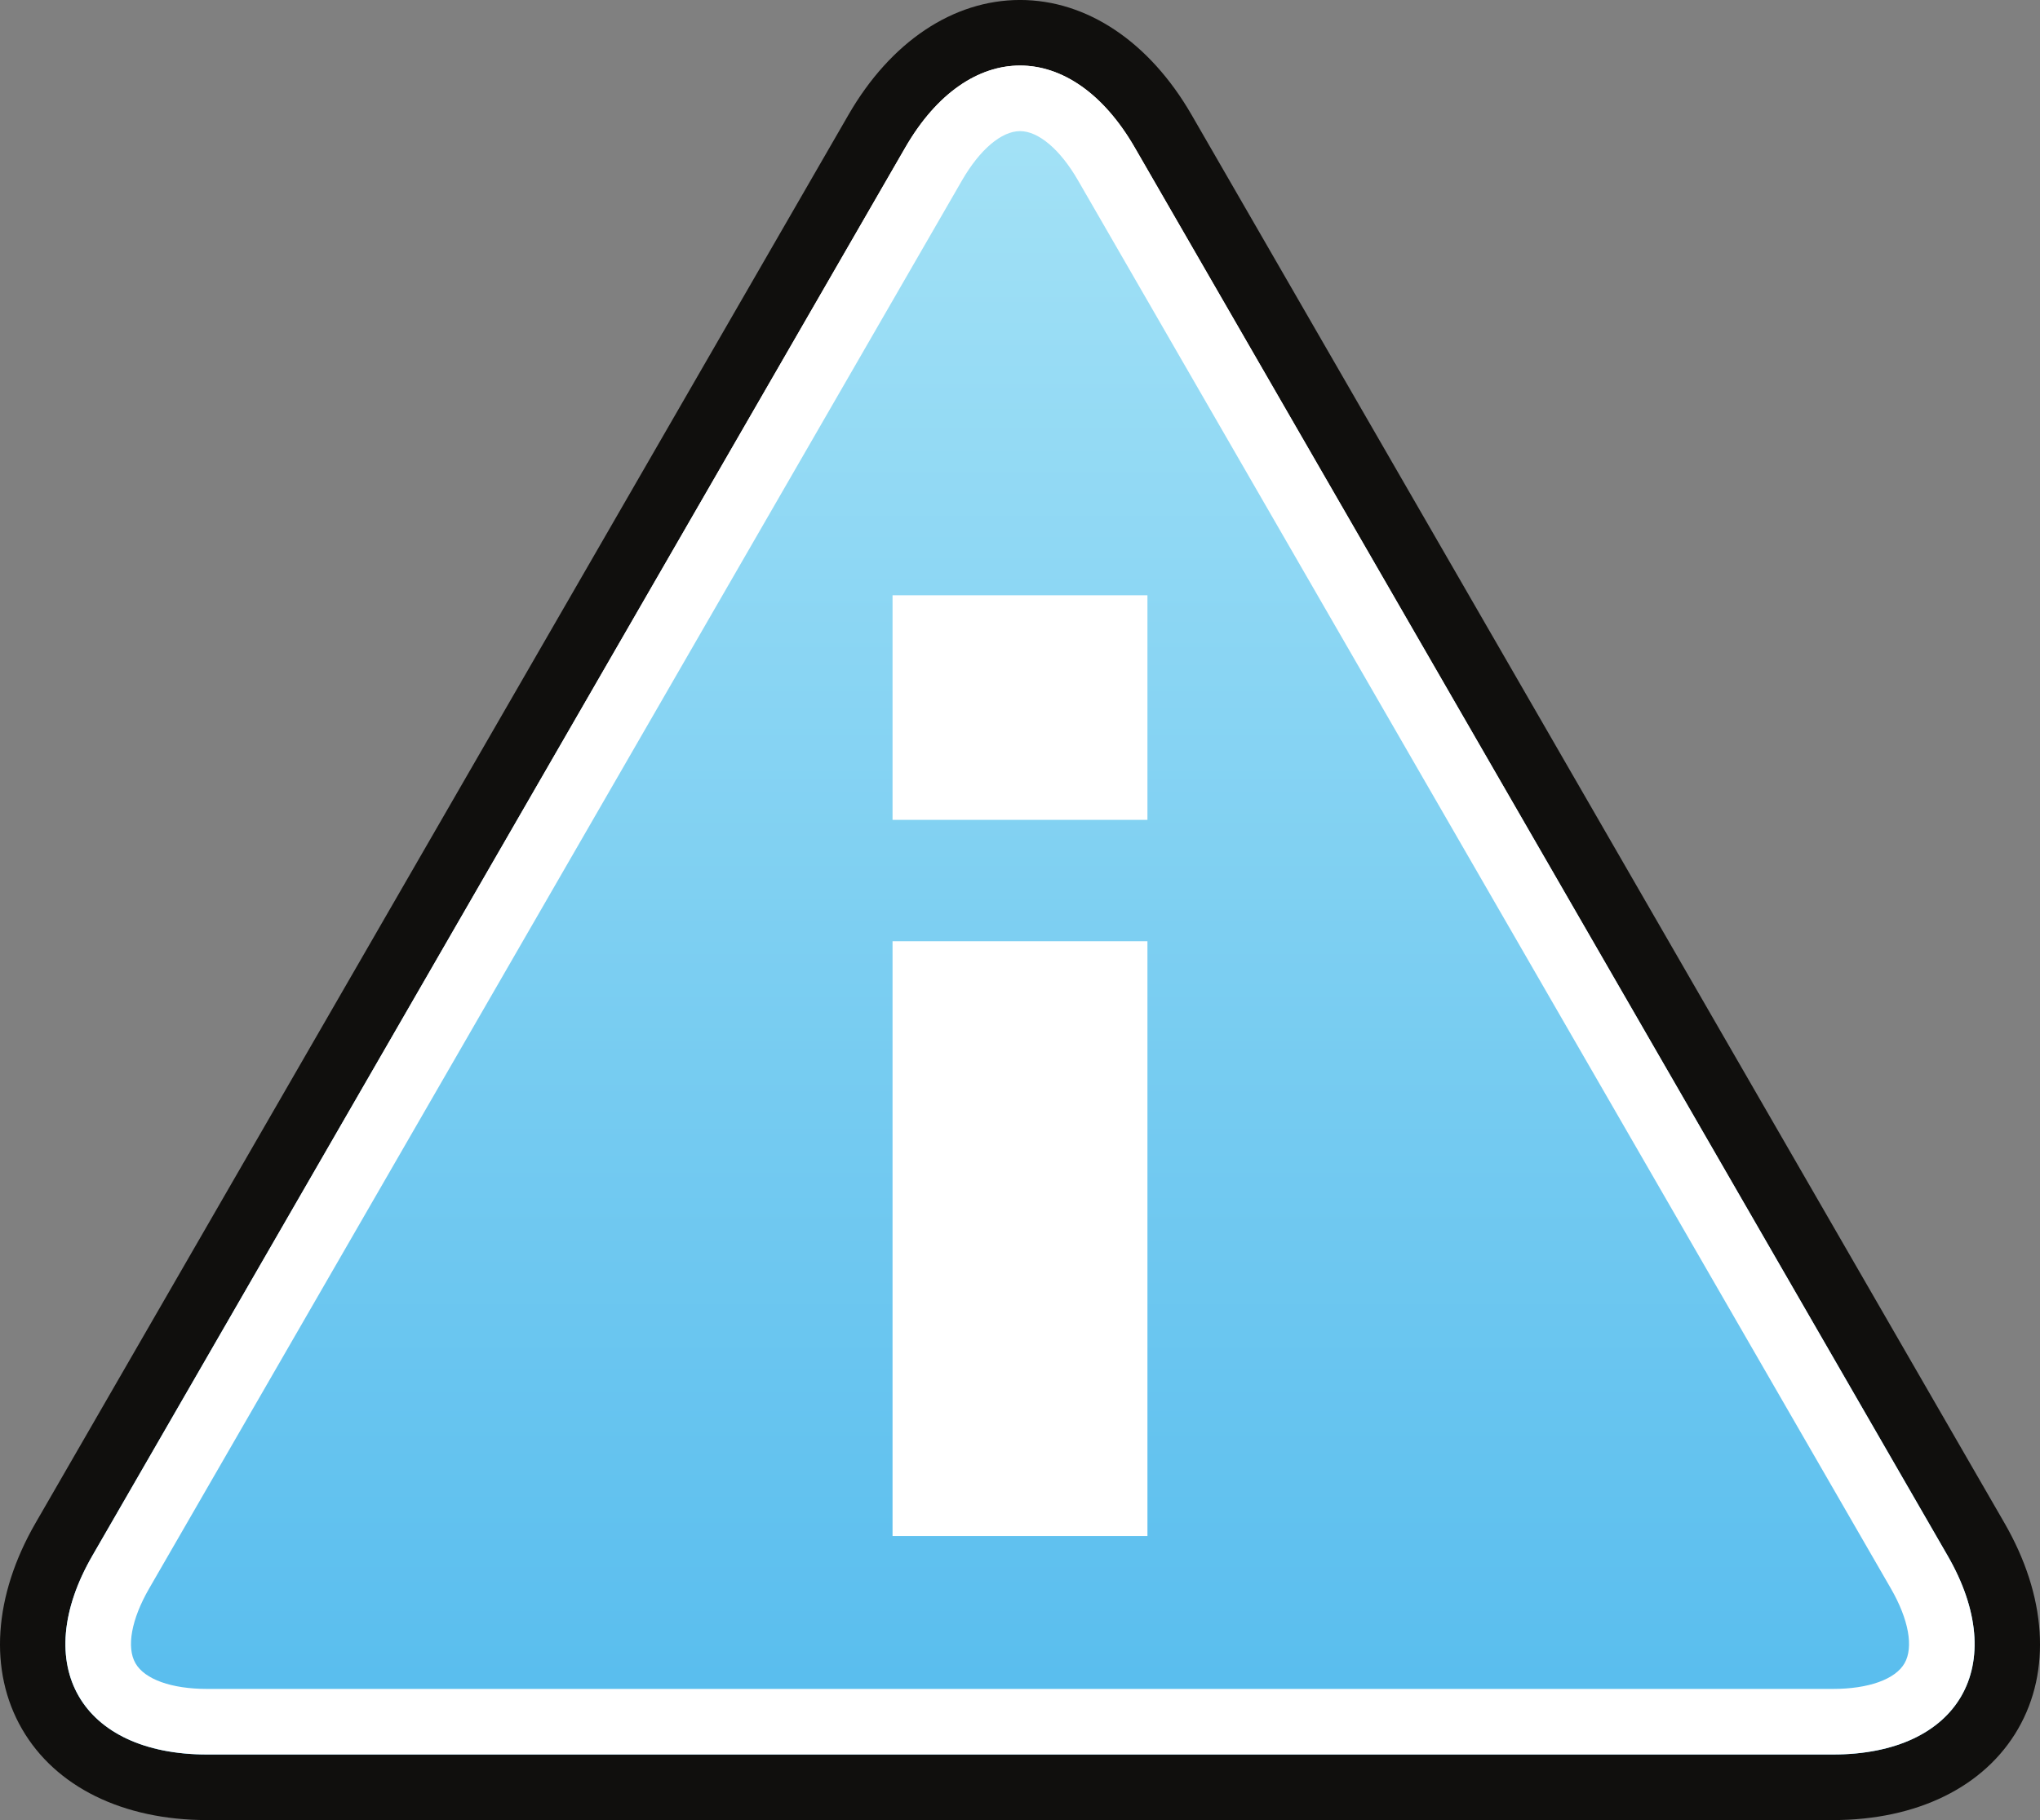 <?xml version="1.0" encoding="UTF-8" standalone="no"?>
<svg
   xmlns:dc="http://purl.org/dc/elements/1.1/"
   xmlns:cc="http://creativecommons.org/ns#"
   xmlns:rdf="http://www.w3.org/1999/02/22-rdf-syntax-ns#"
   xmlns:svg="http://www.w3.org/2000/svg"
   xmlns="http://www.w3.org/2000/svg"
   viewBox="0 0 276.462 246.613"
   height="246.613"
   width="276.462"
   xml:space="preserve"
   version="1.1"
   id="svg2"><rect x="0" y="0" width="276.462" height="246.613" fill="#808080" stroke="none"/><defs
     id="defs6"><clipPath
       id="clipPath18"
       clipPathUnits="userSpaceOnUse"><path
         id="path20"
         d="m 857.875,764.379 c -22.344,0 -39.32,8.101 -47.812,22.801 -8.497,14.711 -7.02,33.468 4.152,52.832 l 247.995,429.498 c 11.17,19.35 26.68,30 43.66,30 16.98,0 32.49,-10.65 43.66,-30 l 247.99,-429.498 c 11.17,-19.364 12.65,-38.121 4.15,-52.832 -8.49,-14.7 -25.47,-22.801 -47.81,-22.801 l -495.985,0 z" /></clipPath><linearGradient
       id="linearGradient22"
       spreadMethod="pad"
       gradientTransform="matrix(-2.29e-5,-524,-524,2.29e-5,1105.87,1299.51)"
       gradientUnits="userSpaceOnUse"
       y2="0"
       x2="1"
       y1="0"
       x1="0"><stop
         id="stop24"
         offset="0"
         style="stop-opacity:1;stop-color:#ffffff" /><stop
         id="stop26"
         offset="0.663"
         style="stop-opacity:1;stop-color:#a9d9f4" /><stop
         id="stop28"
         offset="1"
         style="stop-opacity:1;stop-color:#58bdee" /></linearGradient><clipPath
       id="clipPath38"
       clipPathUnits="userSpaceOnUse"><path
         id="path40"
         d="m 857.875,784.379 c -14.895,0 -25.727,4.551 -30.492,12.801 -4.77,8.261 -3.297,19.922 4.156,32.832 l 247.991,429.498 c 7.44,12.9 16.8,20 26.34,20 9.54,0 18.9,-7.1 26.34,-20 L 1380.2,830.012 c 7.45,-12.91 8.92,-24.571 4.16,-32.832 -4.78,-8.25 -15.61,-12.801 -30.5,-12.801 l -495.985,0 z" /></clipPath><linearGradient
       id="linearGradient42"
       spreadMethod="pad"
       gradientTransform="matrix(-2.16e-5,-495.137,-495.137,2.16e-5,1105.87,1279.51)"
       gradientUnits="userSpaceOnUse"
       y2="0"
       x2="1"
       y1="0"
       x1="0"><stop
         id="stop44"
         offset="0"
         style="stop-opacity:1;stop-color:#a4e2f6" /><stop
         id="stop46"
         offset="1"
         style="stop-opacity:1;stop-color:#58bdee" /></linearGradient><clipPath
       id="clipPath60"
       clipPathUnits="userSpaceOnUse"><path
         id="path62"
         d="m 224.512,35.539 c -79.41,0 -139.762,28.789 -169.938,81.063 -30.18,52.269 -24.93,118.929 14.777,187.699 L 950.691,1830.75 c 39.707,68.77 94.819,106.64 155.179,106.64 60.36,0 115.47,-37.87 155.17,-106.64 L 2142.37,304.301 c 39.71,-68.77 44.95,-135.43 14.78,-187.699 -30.19,-52.274 -90.54,-81.063 -169.94,-81.063 l -1762.698,0 z" /></clipPath><linearGradient
       id="linearGradient64"
       spreadMethod="pad"
       gradientTransform="matrix(-8.14e-5,-1862.27,-1862.27,8.14e-5,1105.87,1937.39)"
       gradientUnits="userSpaceOnUse"
       y2="0"
       x2="1"
       y1="0"
       x1="0"><stop
         id="stop66"
         offset="0"
         style="stop-opacity:1;stop-color:#ffffff" /><stop
         id="stop68"
         offset="0.663"
         style="stop-opacity:1;stop-color:#a9d9f4" /><stop
         id="stop70"
         offset="1"
         style="stop-opacity:1;stop-color:#58bdee" /></linearGradient><clipPath
       id="clipPath80"
       clipPathUnits="userSpaceOnUse"><path
         id="path82"
         d="m 224.512,106.621 c -52.946,0 -91.438,16.168 -108.383,45.508 -16.945,29.359 -11.699,70.781 14.773,116.633 L 1012.26,1795.21 c 26.47,45.85 59.71,71.1 93.61,71.1 33.9,0 67.14,-25.25 93.61,-71.11 L 2080.81,268.762 c 26.48,-45.852 31.72,-87.274 14.78,-116.633 -16.95,-29.34 -55.44,-45.508 -108.38,-45.508 l -1762.698,0 z" /></clipPath><linearGradient
       id="linearGradient84"
       spreadMethod="pad"
       gradientTransform="matrix(-7.69e-5,-1759.7,-1759.7,7.69e-5,1105.86,1866.31)"
       gradientUnits="userSpaceOnUse"
       y2="0"
       x2="1"
       y1="0"
       x1="0"><stop
         id="stop86"
         offset="0"
         style="stop-opacity:1;stop-color:#a4e2f6" /><stop
         id="stop88"
         offset="1"
         style="stop-opacity:1;stop-color:#58bdee" /></linearGradient></defs><g
     transform="matrix(1.25,0,0,-1.25,0,246.613)"
     id="g10"><g
       transform="scale(0.1,0.1)"
       id="g12"><g
         id="g14"><g
           clip-path="url(#clipPath18)"
           id="g16"><path
             id="path30"
             style="fill:url(#linearGradient22);fill-opacity:1;fill-rule:nonzero;stroke:none"
             d="m 857.875,764.379 c -22.344,0 -39.32,8.101 -47.812,22.801 -8.497,14.711 -7.02,33.468 4.152,52.832 l 247.995,429.498 c 11.17,19.35 26.68,30 43.66,30 16.98,0 32.49,-10.65 43.66,-30 l 247.99,-429.498 c 11.17,-19.364 12.65,-38.121 4.15,-52.832 -8.49,-14.7 -25.47,-22.801 -47.81,-22.801 l -495.985,0" /></g></g><path
         id="path32"
         style="fill:#100f0d;fill-opacity:1;fill-rule:nonzero;stroke:none"
         d="m 1105.87,1309.51 c -20.41,0 -39.47,-12.76 -52.33,-35 L 805.559,845.012 c -12.848,-22.262 -14.364,-45.153 -4.157,-62.832 10.203,-17.66 30.786,-27.801 56.473,-27.801 l 495.985,0 c 25.68,0 46.27,10.141 56.47,27.801 10.21,17.679 8.69,40.57 -4.15,62.832 l -247.99,429.498 c -12.85,22.24 -31.91,35 -52.32,35 l 0,0 z m 0,-20 c 12.68,0 25.37,-8.33 35,-25 l 247.99,-429.498 c 19.25,-33.352 3.49,-60.633 -35,-60.633 l -495.985,0 c -38.5,0 -54.246,27.281 -35,60.633 l 247.995,429.498 c 9.63,16.67 22.31,25 35,25" /><g
         id="g34"><g
           clip-path="url(#clipPath38)"
           id="g36"><path
             id="path48"
             style="fill:url(#linearGradient42);fill-opacity:1;fill-rule:nonzero;stroke:none"
             d="m 857.875,784.379 c -14.895,0 -25.727,4.551 -30.492,12.801 -4.77,8.261 -3.297,19.922 4.156,32.832 l 247.991,429.498 c 7.44,12.9 16.8,20 26.34,20 9.54,0 18.9,-7.1 26.34,-20 L 1380.2,830.012 c 7.45,-12.91 8.92,-24.571 4.16,-32.832 -4.78,-8.25 -15.61,-12.801 -30.5,-12.801 l -495.985,0" /></g></g><path
         id="path50"
         style="fill:#ffffff;fill-opacity:1;fill-rule:nonzero;stroke:none"
         d="m 1105.87,1289.51 c -12.69,0 -25.37,-8.33 -35,-25 L 822.875,835.012 c -19.246,-33.352 -3.5,-60.633 35,-60.633 l 495.985,0 c 38.49,0 54.25,27.281 35,60.633 l -247.99,429.498 c -9.63,16.67 -22.32,25 -35,25 l 0,0 z m 0,-20 c 5.64,0 12.26,-5.61 17.67,-15 l 247.99,-429.498 c 5.43,-9.403 6.99,-17.934 4.16,-22.832 -2.82,-4.879 -10.98,-7.801 -21.83,-7.801 l -495.985,0 c -10.848,0 -19.012,2.922 -21.836,7.801 -2.82,4.898 -1.269,13.429 4.156,22.832 l 247.995,429.498 c 5.42,9.39 12.03,15 17.68,15" /><path
         id="path52"
         style="fill:#ffffff;fill-opacity:1;fill-rule:nonzero;stroke:none"
         d="m 1066.98,841.012 77.758,0 0,181.414 -77.758,0 0,-181.414 z" /><path
         id="path54"
         style="fill:#ffffff;fill-opacity:1;fill-rule:nonzero;stroke:none"
         d="m 1066.98,1059.45 77.758,0 0,68.496 -77.758,0 0,-68.496 z" /><g
         id="g56"><g
           clip-path="url(#clipPath60)"
           id="g58"><path
             id="path72"
             style="fill:url(#linearGradient64);fill-opacity:1;fill-rule:nonzero;stroke:none"
             d="m 224.512,35.539 c -79.41,0 -139.762,28.789 -169.938,81.063 -30.18,52.269 -24.93,118.929 14.777,187.699 L 950.691,1830.75 c 39.707,68.77 94.819,106.64 155.179,106.64 60.36,0 115.47,-37.87 155.17,-106.64 L 2142.37,304.301 c 39.71,-68.77 44.95,-135.43 14.78,-187.699 -30.19,-52.274 -90.54,-81.063 -169.94,-81.063 l -1762.698,0" /></g></g><path
         id="path74"
         style="fill:#100f0d;fill-opacity:1;fill-rule:nonzero;stroke:none"
         d="m 1105.88,1972.93 -0.02,0 c -72.53,-0.02 -140.294,-45.36 -185.942,-124.41 L 38.57,322.07 C -7.082,243 -12.465,161.641 23.793,98.828 60.055,36.02 133.215,0 224.512,0 L 1987.21,0 c 91.3,0 164.45,36.02 200.71,98.828 C 2224.18,161.641 2218.8,243 2173.14,322.07 l -881.32,1526.45 c -45.66,79.06 -113.42,124.41 -185.94,124.41 l 0,0 z m -0.01,-71.08 c 45.1,0.01 90.18,-29.62 124.39,-88.87 L 2111.59,286.531 c 68.42,-118.5 12.44,-215.453 -124.38,-215.453 l -1762.698,0 C 87.68,71.078 31.711,168.031 100.129,286.531 L 981.477,1812.98 c 34.203,59.24 79.303,88.86 124.393,88.87" /><g
         id="g76"><g
           clip-path="url(#clipPath80)"
           id="g78"><path
             id="path90"
             style="fill:url(#linearGradient84);fill-opacity:1;fill-rule:nonzero;stroke:none"
             d="m 224.512,106.621 c -52.946,0 -91.438,16.168 -108.383,45.508 -16.945,29.359 -11.699,70.781 14.773,116.633 L 1012.26,1795.21 c 26.47,45.85 59.71,71.1 93.61,71.1 33.9,0 67.14,-25.25 93.61,-71.11 L 2080.81,268.762 c 26.48,-45.852 31.72,-87.274 14.78,-116.633 -16.95,-29.34 -55.44,-45.508 -108.38,-45.508 l -1762.698,0" /></g></g><path
         id="path92"
         style="fill:#ffffff;fill-opacity:1;fill-rule:nonzero;stroke:none"
         d="m 1105.87,1901.85 c -45.09,-0.01 -90.19,-29.63 -124.393,-88.87 L 100.129,286.531 C 31.711,168.031 87.68,71.078 224.512,71.078 l 1762.698,0 c 136.82,0 192.8,96.953 124.38,215.453 L 1230.26,1812.98 c -34.21,59.25 -79.29,88.88 -124.39,88.87 l 0,0 z m 0.01,0 0,-71.08 c 20.06,0 43.54,-19.94 62.83,-53.33 L 2050.04,250.988 c 19.28,-33.398 24.8,-63.707 14.76,-81.078 -10.02,-17.379 -39.03,-27.75 -77.59,-27.75 l -1762.698,0 c -38.567,0 -67.574,10.371 -77.602,27.75 -10.035,17.371 -4.508,47.68 14.774,81.078 L 1043.03,1777.44 c 19.28,33.39 42.77,53.33 62.85,53.33 l 0,71.08" /><path
         id="path94"
         style="fill:#ffffff;fill-opacity:1;fill-rule:nonzero;stroke:none"
         d="m 967.668,307.898 276.344,0 0,644.742 -276.344,0 0,-644.742 z" /><path
         id="path96"
         style="fill:#ffffff;fill-opacity:1;fill-rule:nonzero;stroke:none"
         d="m 967.668,1084.2 276.344,0 0,243.438 -276.344,0 0,-243.438 z" /></g></g></svg>